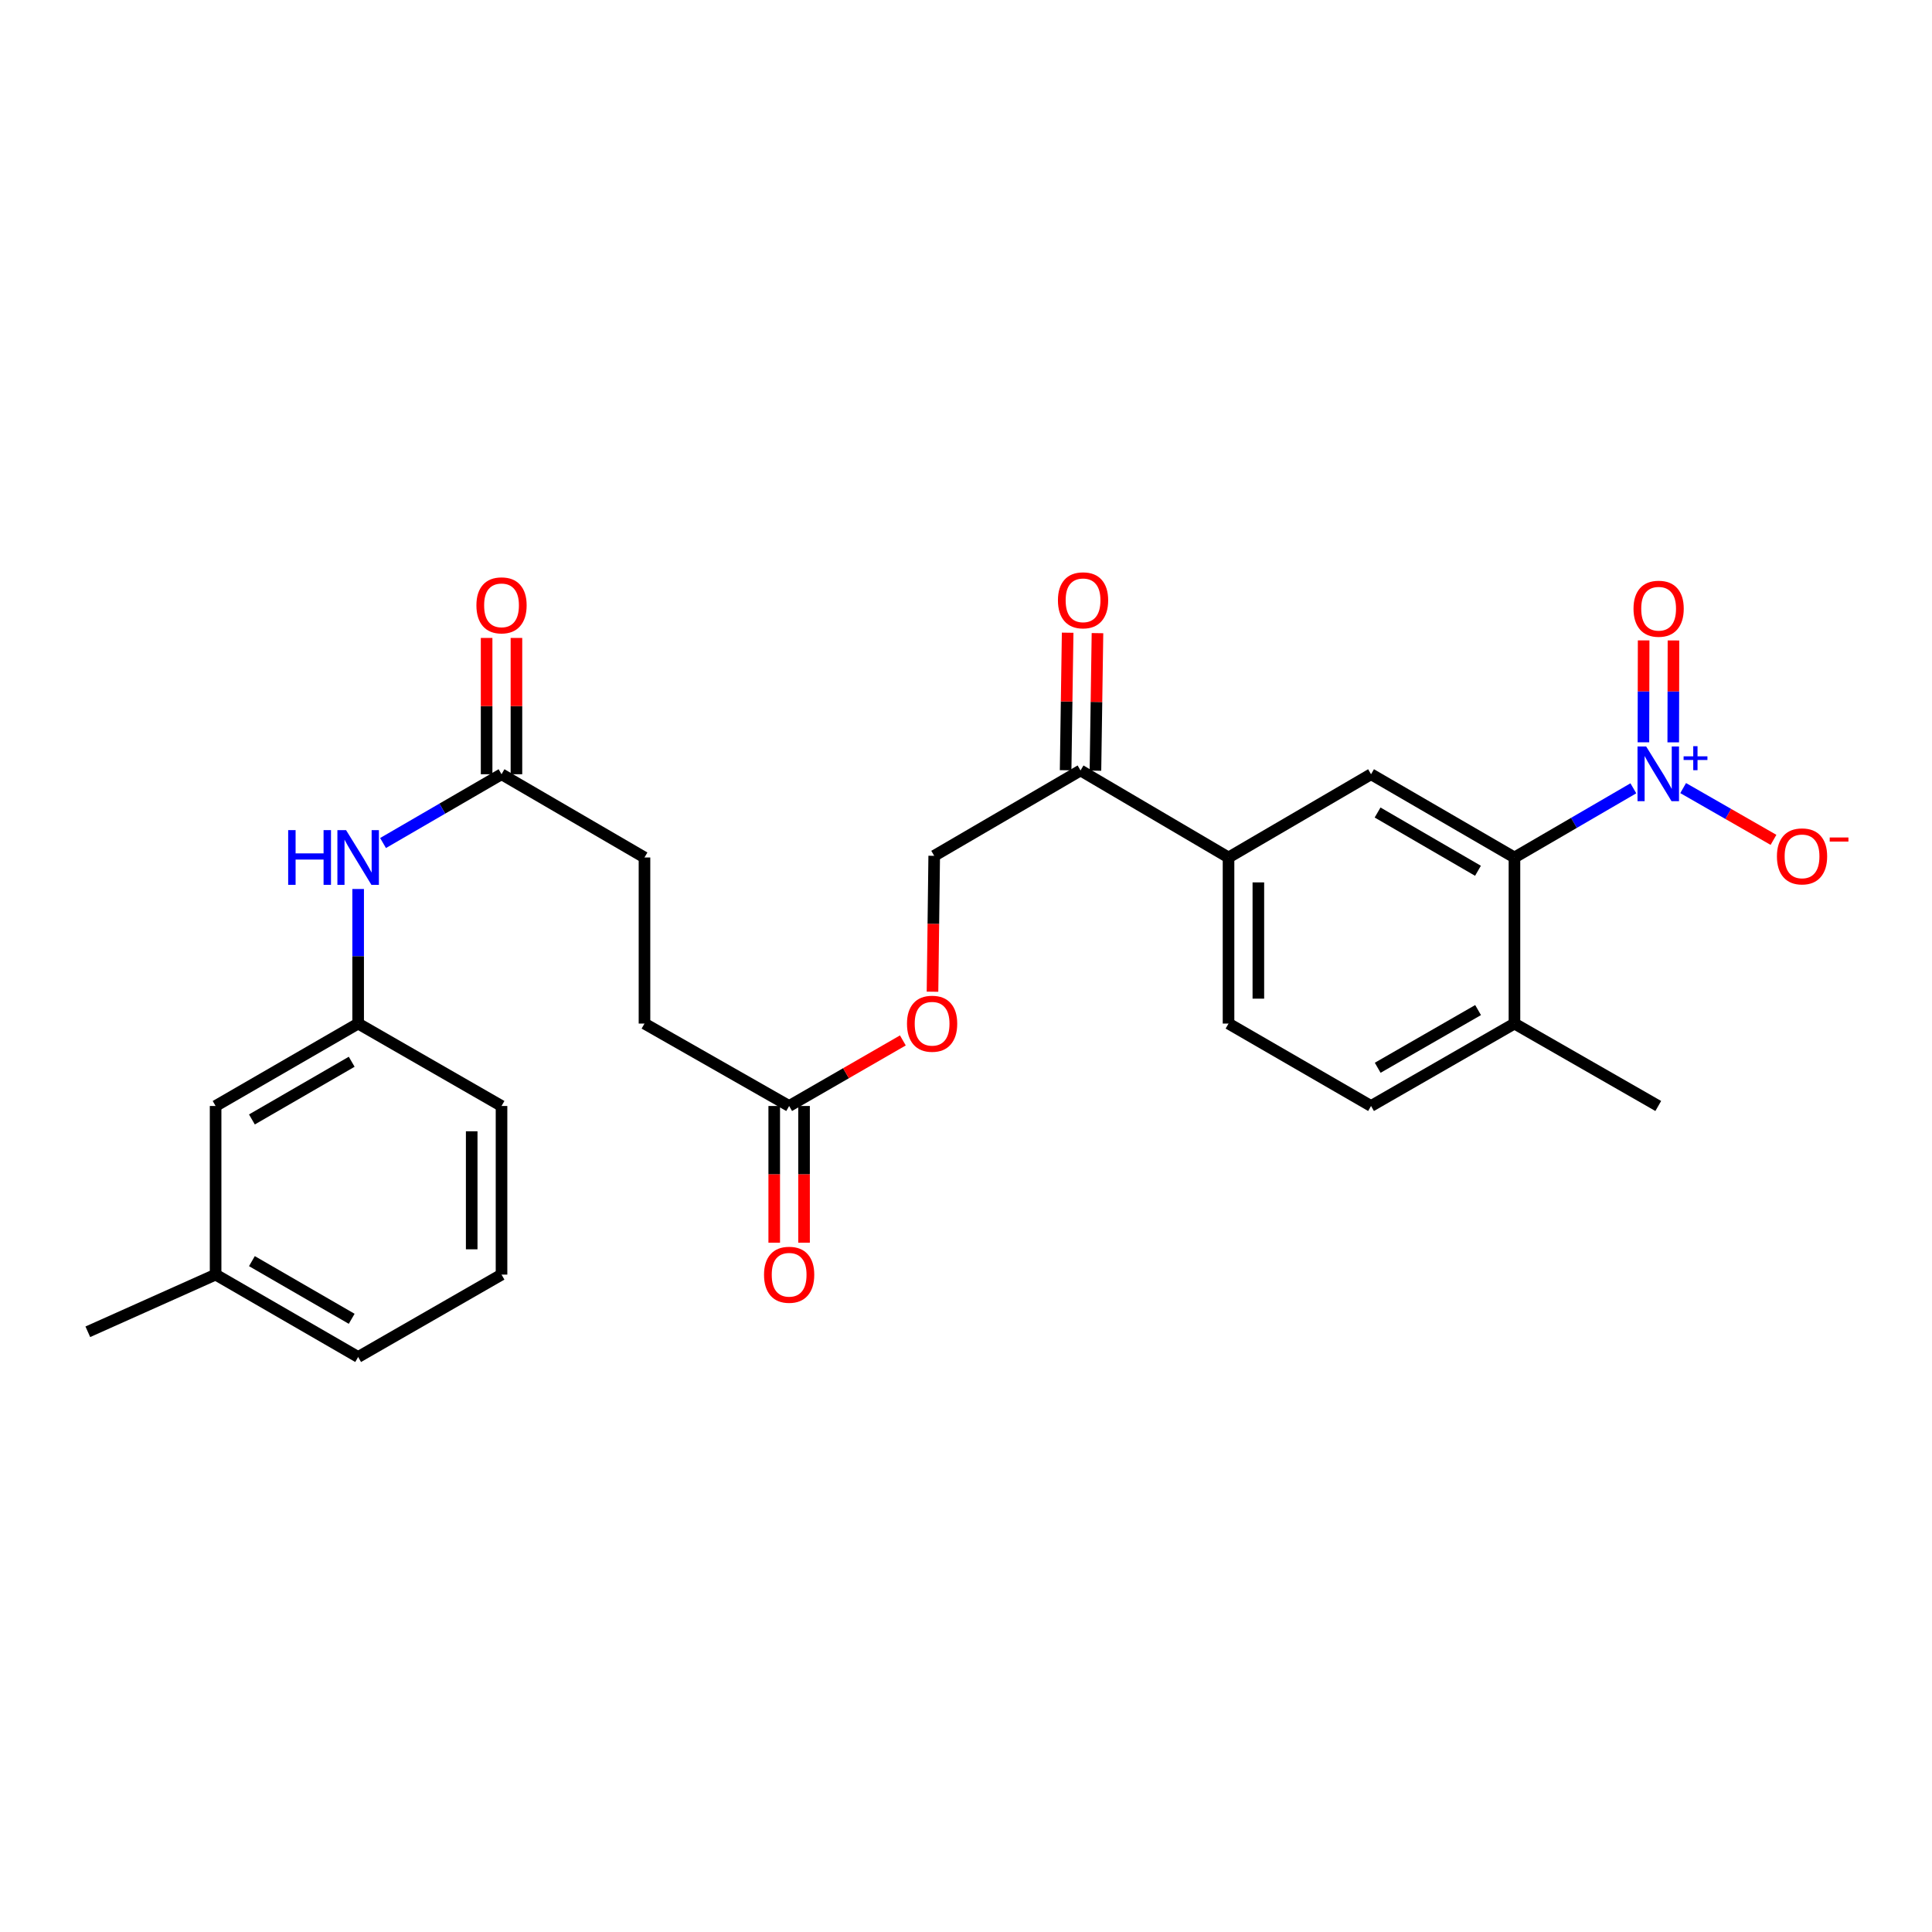 <?xml version='1.0' encoding='iso-8859-1'?>
<svg version='1.1' baseProfile='full'
              xmlns='http://www.w3.org/2000/svg'
                      xmlns:rdkit='http://www.rdkit.org/xml'
                      xmlns:xlink='http://www.w3.org/1999/xlink'
                  xml:space='preserve'
width='1000px' height='1000px' viewBox='0 0 1000 1000'>
<!-- END OF HEADER -->
<rect style='opacity:1.0;fill:#FFFFFF;stroke:none' width='1000' height='1000' x='0' y='0'> </rect>
<path class='bond-0' d='M 845.422,408.028 L 814.651,425.928' style='fill:none;fill-rule:evenodd;stroke:#0000FF;stroke-width:6px;stroke-linecap:butt;stroke-linejoin:miter;stroke-opacity:1' />
<path class='bond-0' d='M 814.651,425.928 L 783.88,443.829' style='fill:none;fill-rule:evenodd;stroke:#000000;stroke-width:6px;stroke-linecap:butt;stroke-linejoin:miter;stroke-opacity:1' />
<path class='bond-4' d='M 871.199,407.912 L 894.579,421.311' style='fill:none;fill-rule:evenodd;stroke:#0000FF;stroke-width:6px;stroke-linecap:butt;stroke-linejoin:miter;stroke-opacity:1' />
<path class='bond-4' d='M 894.579,421.311 L 917.958,434.711' style='fill:none;fill-rule:evenodd;stroke:#FF0000;stroke-width:6px;stroke-linecap:butt;stroke-linejoin:miter;stroke-opacity:1' />
<path class='bond-7' d='M 866.069,384.246 L 866.127,357.874' style='fill:none;fill-rule:evenodd;stroke:#0000FF;stroke-width:6px;stroke-linecap:butt;stroke-linejoin:miter;stroke-opacity:1' />
<path class='bond-7' d='M 866.127,357.874 L 866.185,331.503' style='fill:none;fill-rule:evenodd;stroke:#FF0000;stroke-width:6px;stroke-linecap:butt;stroke-linejoin:miter;stroke-opacity:1' />
<path class='bond-7' d='M 850.632,384.212 L 850.69,357.84' style='fill:none;fill-rule:evenodd;stroke:#0000FF;stroke-width:6px;stroke-linecap:butt;stroke-linejoin:miter;stroke-opacity:1' />
<path class='bond-7' d='M 850.69,357.84 L 850.748,331.469' style='fill:none;fill-rule:evenodd;stroke:#FF0000;stroke-width:6px;stroke-linecap:butt;stroke-linejoin:miter;stroke-opacity:1' />
<path class='bond-1' d='M 783.88,443.829 L 709.652,400.742' style='fill:none;fill-rule:evenodd;stroke:#000000;stroke-width:6px;stroke-linecap:butt;stroke-linejoin:miter;stroke-opacity:1' />
<path class='bond-1' d='M 764.996,450.717 L 713.036,420.556' style='fill:none;fill-rule:evenodd;stroke:#000000;stroke-width:6px;stroke-linecap:butt;stroke-linejoin:miter;stroke-opacity:1' />
<path class='bond-9' d='M 783.88,443.829 L 783.88,529.799' style='fill:none;fill-rule:evenodd;stroke:#000000;stroke-width:6px;stroke-linecap:butt;stroke-linejoin:miter;stroke-opacity:1' />
<path class='bond-2' d='M 709.652,400.742 L 635.886,443.829' style='fill:none;fill-rule:evenodd;stroke:#000000;stroke-width:6px;stroke-linecap:butt;stroke-linejoin:miter;stroke-opacity:1' />
<path class='bond-5' d='M 635.886,443.829 L 559.282,398.786' style='fill:none;fill-rule:evenodd;stroke:#000000;stroke-width:6px;stroke-linecap:butt;stroke-linejoin:miter;stroke-opacity:1' />
<path class='bond-27' d='M 635.886,443.829 L 635.886,529.799' style='fill:none;fill-rule:evenodd;stroke:#000000;stroke-width:6px;stroke-linecap:butt;stroke-linejoin:miter;stroke-opacity:1' />
<path class='bond-27' d='M 651.324,456.725 L 651.324,516.903' style='fill:none;fill-rule:evenodd;stroke:#000000;stroke-width:6px;stroke-linecap:butt;stroke-linejoin:miter;stroke-opacity:1' />
<path class='bond-3' d='M 259.589,400.742 L 333.586,443.829' style='fill:none;fill-rule:evenodd;stroke:#000000;stroke-width:6px;stroke-linecap:butt;stroke-linejoin:miter;stroke-opacity:1' />
<path class='bond-8' d='M 259.589,400.742 L 228.926,418.545' style='fill:none;fill-rule:evenodd;stroke:#000000;stroke-width:6px;stroke-linecap:butt;stroke-linejoin:miter;stroke-opacity:1' />
<path class='bond-8' d='M 228.926,418.545 L 198.263,436.348' style='fill:none;fill-rule:evenodd;stroke:#0000FF;stroke-width:6px;stroke-linecap:butt;stroke-linejoin:miter;stroke-opacity:1' />
<path class='bond-14' d='M 267.308,400.742 L 267.308,365.467' style='fill:none;fill-rule:evenodd;stroke:#000000;stroke-width:6px;stroke-linecap:butt;stroke-linejoin:miter;stroke-opacity:1' />
<path class='bond-14' d='M 267.308,365.467 L 267.308,330.193' style='fill:none;fill-rule:evenodd;stroke:#FF0000;stroke-width:6px;stroke-linecap:butt;stroke-linejoin:miter;stroke-opacity:1' />
<path class='bond-14' d='M 251.871,400.742 L 251.871,365.467' style='fill:none;fill-rule:evenodd;stroke:#000000;stroke-width:6px;stroke-linecap:butt;stroke-linejoin:miter;stroke-opacity:1' />
<path class='bond-14' d='M 251.871,365.467 L 251.871,330.193' style='fill:none;fill-rule:evenodd;stroke:#FF0000;stroke-width:6px;stroke-linecap:butt;stroke-linejoin:miter;stroke-opacity:1' />
<path class='bond-13' d='M 559.282,398.786 L 483.544,442.972' style='fill:none;fill-rule:evenodd;stroke:#000000;stroke-width:6px;stroke-linecap:butt;stroke-linejoin:miter;stroke-opacity:1' />
<path class='bond-16' d='M 567,398.9 L 567.526,363.308' style='fill:none;fill-rule:evenodd;stroke:#000000;stroke-width:6px;stroke-linecap:butt;stroke-linejoin:miter;stroke-opacity:1' />
<path class='bond-16' d='M 567.526,363.308 L 568.053,327.716' style='fill:none;fill-rule:evenodd;stroke:#FF0000;stroke-width:6px;stroke-linecap:butt;stroke-linejoin:miter;stroke-opacity:1' />
<path class='bond-16' d='M 551.564,398.672 L 552.091,363.08' style='fill:none;fill-rule:evenodd;stroke:#000000;stroke-width:6px;stroke-linecap:butt;stroke-linejoin:miter;stroke-opacity:1' />
<path class='bond-16' d='M 552.091,363.08 L 552.617,327.488' style='fill:none;fill-rule:evenodd;stroke:#FF0000;stroke-width:6px;stroke-linecap:butt;stroke-linejoin:miter;stroke-opacity:1' />
<path class='bond-6' d='M 408.458,572.458 L 437.889,555.491' style='fill:none;fill-rule:evenodd;stroke:#000000;stroke-width:6px;stroke-linecap:butt;stroke-linejoin:miter;stroke-opacity:1' />
<path class='bond-6' d='M 437.889,555.491 L 467.32,538.524' style='fill:none;fill-rule:evenodd;stroke:#FF0000;stroke-width:6px;stroke-linecap:butt;stroke-linejoin:miter;stroke-opacity:1' />
<path class='bond-15' d='M 400.739,572.458 L 400.739,607.843' style='fill:none;fill-rule:evenodd;stroke:#000000;stroke-width:6px;stroke-linecap:butt;stroke-linejoin:miter;stroke-opacity:1' />
<path class='bond-15' d='M 400.739,607.843 L 400.739,643.229' style='fill:none;fill-rule:evenodd;stroke:#FF0000;stroke-width:6px;stroke-linecap:butt;stroke-linejoin:miter;stroke-opacity:1' />
<path class='bond-15' d='M 416.177,572.458 L 416.177,607.843' style='fill:none;fill-rule:evenodd;stroke:#000000;stroke-width:6px;stroke-linecap:butt;stroke-linejoin:miter;stroke-opacity:1' />
<path class='bond-15' d='M 416.177,607.843 L 416.177,643.229' style='fill:none;fill-rule:evenodd;stroke:#FF0000;stroke-width:6px;stroke-linecap:butt;stroke-linejoin:miter;stroke-opacity:1' />
<path class='bond-20' d='M 408.458,572.458 L 333.586,529.799' style='fill:none;fill-rule:evenodd;stroke:#000000;stroke-width:6px;stroke-linecap:butt;stroke-linejoin:miter;stroke-opacity:1' />
<path class='bond-11' d='M 185.378,460.139 L 185.378,494.969' style='fill:none;fill-rule:evenodd;stroke:#0000FF;stroke-width:6px;stroke-linecap:butt;stroke-linejoin:miter;stroke-opacity:1' />
<path class='bond-11' d='M 185.378,494.969 L 185.378,529.799' style='fill:none;fill-rule:evenodd;stroke:#000000;stroke-width:6px;stroke-linecap:butt;stroke-linejoin:miter;stroke-opacity:1' />
<path class='bond-17' d='M 783.88,529.799 L 709.652,572.458' style='fill:none;fill-rule:evenodd;stroke:#000000;stroke-width:6px;stroke-linecap:butt;stroke-linejoin:miter;stroke-opacity:1' />
<path class='bond-17' d='M 765.054,522.813 L 713.094,552.674' style='fill:none;fill-rule:evenodd;stroke:#000000;stroke-width:6px;stroke-linecap:butt;stroke-linejoin:miter;stroke-opacity:1' />
<path class='bond-24' d='M 783.88,529.799 L 858.314,572.458' style='fill:none;fill-rule:evenodd;stroke:#000000;stroke-width:6px;stroke-linecap:butt;stroke-linejoin:miter;stroke-opacity:1' />
<path class='bond-10' d='M 635.886,529.799 L 709.652,572.458' style='fill:none;fill-rule:evenodd;stroke:#000000;stroke-width:6px;stroke-linecap:butt;stroke-linejoin:miter;stroke-opacity:1' />
<path class='bond-18' d='M 185.378,529.799 L 111.596,572.458' style='fill:none;fill-rule:evenodd;stroke:#000000;stroke-width:6px;stroke-linecap:butt;stroke-linejoin:miter;stroke-opacity:1' />
<path class='bond-18' d='M 182.038,549.562 L 130.39,579.423' style='fill:none;fill-rule:evenodd;stroke:#000000;stroke-width:6px;stroke-linecap:butt;stroke-linejoin:miter;stroke-opacity:1' />
<path class='bond-23' d='M 185.378,529.799 L 259.589,572.458' style='fill:none;fill-rule:evenodd;stroke:#000000;stroke-width:6px;stroke-linecap:butt;stroke-linejoin:miter;stroke-opacity:1' />
<path class='bond-12' d='M 482.662,513.308 L 483.103,478.14' style='fill:none;fill-rule:evenodd;stroke:#FF0000;stroke-width:6px;stroke-linecap:butt;stroke-linejoin:miter;stroke-opacity:1' />
<path class='bond-12' d='M 483.103,478.14 L 483.544,442.972' style='fill:none;fill-rule:evenodd;stroke:#000000;stroke-width:6px;stroke-linecap:butt;stroke-linejoin:miter;stroke-opacity:1' />
<path class='bond-21' d='M 111.596,572.458 L 111.596,659.731' style='fill:none;fill-rule:evenodd;stroke:#000000;stroke-width:6px;stroke-linecap:butt;stroke-linejoin:miter;stroke-opacity:1' />
<path class='bond-19' d='M 333.586,443.829 L 333.586,529.799' style='fill:none;fill-rule:evenodd;stroke:#000000;stroke-width:6px;stroke-linecap:butt;stroke-linejoin:miter;stroke-opacity:1' />
<path class='bond-26' d='M 111.596,659.731 L 45.455,689.328' style='fill:none;fill-rule:evenodd;stroke:#000000;stroke-width:6px;stroke-linecap:butt;stroke-linejoin:miter;stroke-opacity:1' />
<path class='bond-28' d='M 111.596,659.731 L 185.378,702.373' style='fill:none;fill-rule:evenodd;stroke:#000000;stroke-width:6px;stroke-linecap:butt;stroke-linejoin:miter;stroke-opacity:1' />
<path class='bond-28' d='M 130.388,652.761 L 182.035,682.61' style='fill:none;fill-rule:evenodd;stroke:#000000;stroke-width:6px;stroke-linecap:butt;stroke-linejoin:miter;stroke-opacity:1' />
<path class='bond-22' d='M 259.589,659.731 L 259.589,572.458' style='fill:none;fill-rule:evenodd;stroke:#000000;stroke-width:6px;stroke-linecap:butt;stroke-linejoin:miter;stroke-opacity:1' />
<path class='bond-22' d='M 244.152,646.64 L 244.152,585.549' style='fill:none;fill-rule:evenodd;stroke:#000000;stroke-width:6px;stroke-linecap:butt;stroke-linejoin:miter;stroke-opacity:1' />
<path class='bond-25' d='M 259.589,659.731 L 185.378,702.373' style='fill:none;fill-rule:evenodd;stroke:#000000;stroke-width:6px;stroke-linecap:butt;stroke-linejoin:miter;stroke-opacity:1' />
<path  class='atom-0' d='M 852.054 386.367
L 861.334 401.367
Q 862.254 402.847, 863.734 405.527
Q 865.214 408.207, 865.294 408.367
L 865.294 386.367
L 869.054 386.367
L 869.054 414.687
L 865.174 414.687
L 855.214 398.287
Q 854.054 396.367, 852.814 394.167
Q 851.614 391.967, 851.254 391.287
L 851.254 414.687
L 847.574 414.687
L 847.574 386.367
L 852.054 386.367
' fill='#0000FF'/>
<path  class='atom-0' d='M 871.43 391.472
L 876.42 391.472
L 876.42 386.218
L 878.638 386.218
L 878.638 391.472
L 883.759 391.472
L 883.759 393.373
L 878.638 393.373
L 878.638 398.653
L 876.42 398.653
L 876.42 393.373
L 871.43 393.373
L 871.43 391.472
' fill='#0000FF'/>
<path  class='atom-5' d='M 919.732 443.258
Q 919.732 436.458, 923.092 432.658
Q 926.452 428.858, 932.732 428.858
Q 939.012 428.858, 942.372 432.658
Q 945.732 436.458, 945.732 443.258
Q 945.732 450.138, 942.332 454.058
Q 938.932 457.938, 932.732 457.938
Q 926.492 457.938, 923.092 454.058
Q 919.732 450.178, 919.732 443.258
M 932.732 454.738
Q 937.052 454.738, 939.372 451.858
Q 941.732 448.938, 941.732 443.258
Q 941.732 437.698, 939.372 434.898
Q 937.052 432.058, 932.732 432.058
Q 928.412 432.058, 926.052 434.858
Q 923.732 437.658, 923.732 443.258
Q 923.732 448.978, 926.052 451.858
Q 928.412 454.738, 932.732 454.738
' fill='#FF0000'/>
<path  class='atom-5' d='M 947.052 433.48
L 956.74 433.48
L 956.74 435.592
L 947.052 435.592
L 947.052 433.48
' fill='#FF0000'/>
<path  class='atom-8' d='M 845.503 315.075
Q 845.503 308.275, 848.863 304.475
Q 852.223 300.675, 858.503 300.675
Q 864.783 300.675, 868.143 304.475
Q 871.503 308.275, 871.503 315.075
Q 871.503 321.955, 868.103 325.875
Q 864.703 329.755, 858.503 329.755
Q 852.263 329.755, 848.863 325.875
Q 845.503 321.995, 845.503 315.075
M 858.503 326.555
Q 862.823 326.555, 865.143 323.675
Q 867.503 320.755, 867.503 315.075
Q 867.503 309.515, 865.143 306.715
Q 862.823 303.875, 858.503 303.875
Q 854.183 303.875, 851.823 306.675
Q 849.503 309.475, 849.503 315.075
Q 849.503 320.795, 851.823 323.675
Q 854.183 326.555, 858.503 326.555
' fill='#FF0000'/>
<path  class='atom-9' d='M 149.158 429.669
L 152.998 429.669
L 152.998 441.709
L 167.478 441.709
L 167.478 429.669
L 171.318 429.669
L 171.318 457.989
L 167.478 457.989
L 167.478 444.909
L 152.998 444.909
L 152.998 457.989
L 149.158 457.989
L 149.158 429.669
' fill='#0000FF'/>
<path  class='atom-9' d='M 179.118 429.669
L 188.398 444.669
Q 189.318 446.149, 190.798 448.829
Q 192.278 451.509, 192.358 451.669
L 192.358 429.669
L 196.118 429.669
L 196.118 457.989
L 192.238 457.989
L 182.278 441.589
Q 181.118 439.669, 179.878 437.469
Q 178.678 435.269, 178.318 434.589
L 178.318 457.989
L 174.638 457.989
L 174.638 429.669
L 179.118 429.669
' fill='#0000FF'/>
<path  class='atom-13' d='M 469.455 529.879
Q 469.455 523.079, 472.815 519.279
Q 476.175 515.479, 482.455 515.479
Q 488.735 515.479, 492.095 519.279
Q 495.455 523.079, 495.455 529.879
Q 495.455 536.759, 492.055 540.679
Q 488.655 544.559, 482.455 544.559
Q 476.215 544.559, 472.815 540.679
Q 469.455 536.799, 469.455 529.879
M 482.455 541.359
Q 486.775 541.359, 489.095 538.479
Q 491.455 535.559, 491.455 529.879
Q 491.455 524.319, 489.095 521.519
Q 486.775 518.679, 482.455 518.679
Q 478.135 518.679, 475.775 521.479
Q 473.455 524.279, 473.455 529.879
Q 473.455 535.599, 475.775 538.479
Q 478.135 541.359, 482.455 541.359
' fill='#FF0000'/>
<path  class='atom-15' d='M 246.589 313.325
Q 246.589 306.525, 249.949 302.725
Q 253.309 298.925, 259.589 298.925
Q 265.869 298.925, 269.229 302.725
Q 272.589 306.525, 272.589 313.325
Q 272.589 320.205, 269.189 324.125
Q 265.789 328.005, 259.589 328.005
Q 253.349 328.005, 249.949 324.125
Q 246.589 320.245, 246.589 313.325
M 259.589 324.805
Q 263.909 324.805, 266.229 321.925
Q 268.589 319.005, 268.589 313.325
Q 268.589 307.765, 266.229 304.965
Q 263.909 302.125, 259.589 302.125
Q 255.269 302.125, 252.909 304.925
Q 250.589 307.725, 250.589 313.325
Q 250.589 319.045, 252.909 321.925
Q 255.269 324.805, 259.589 324.805
' fill='#FF0000'/>
<path  class='atom-16' d='M 395.458 659.811
Q 395.458 653.011, 398.818 649.211
Q 402.178 645.411, 408.458 645.411
Q 414.738 645.411, 418.098 649.211
Q 421.458 653.011, 421.458 659.811
Q 421.458 666.691, 418.058 670.611
Q 414.658 674.491, 408.458 674.491
Q 402.218 674.491, 398.818 670.611
Q 395.458 666.731, 395.458 659.811
M 408.458 671.291
Q 412.778 671.291, 415.098 668.411
Q 417.458 665.491, 417.458 659.811
Q 417.458 654.251, 415.098 651.451
Q 412.778 648.611, 408.458 648.611
Q 404.138 648.611, 401.778 651.411
Q 399.458 654.211, 399.458 659.811
Q 399.458 665.531, 401.778 668.411
Q 404.138 671.291, 408.458 671.291
' fill='#FF0000'/>
<path  class='atom-17' d='M 547.586 310.718
Q 547.586 303.918, 550.946 300.118
Q 554.306 296.318, 560.586 296.318
Q 566.866 296.318, 570.226 300.118
Q 573.586 303.918, 573.586 310.718
Q 573.586 317.598, 570.186 321.518
Q 566.786 325.398, 560.586 325.398
Q 554.346 325.398, 550.946 321.518
Q 547.586 317.638, 547.586 310.718
M 560.586 322.198
Q 564.906 322.198, 567.226 319.318
Q 569.586 316.398, 569.586 310.718
Q 569.586 305.158, 567.226 302.358
Q 564.906 299.518, 560.586 299.518
Q 556.266 299.518, 553.906 302.318
Q 551.586 305.118, 551.586 310.718
Q 551.586 316.438, 553.906 319.318
Q 556.266 322.198, 560.586 322.198
' fill='#FF0000'/>
</svg>
